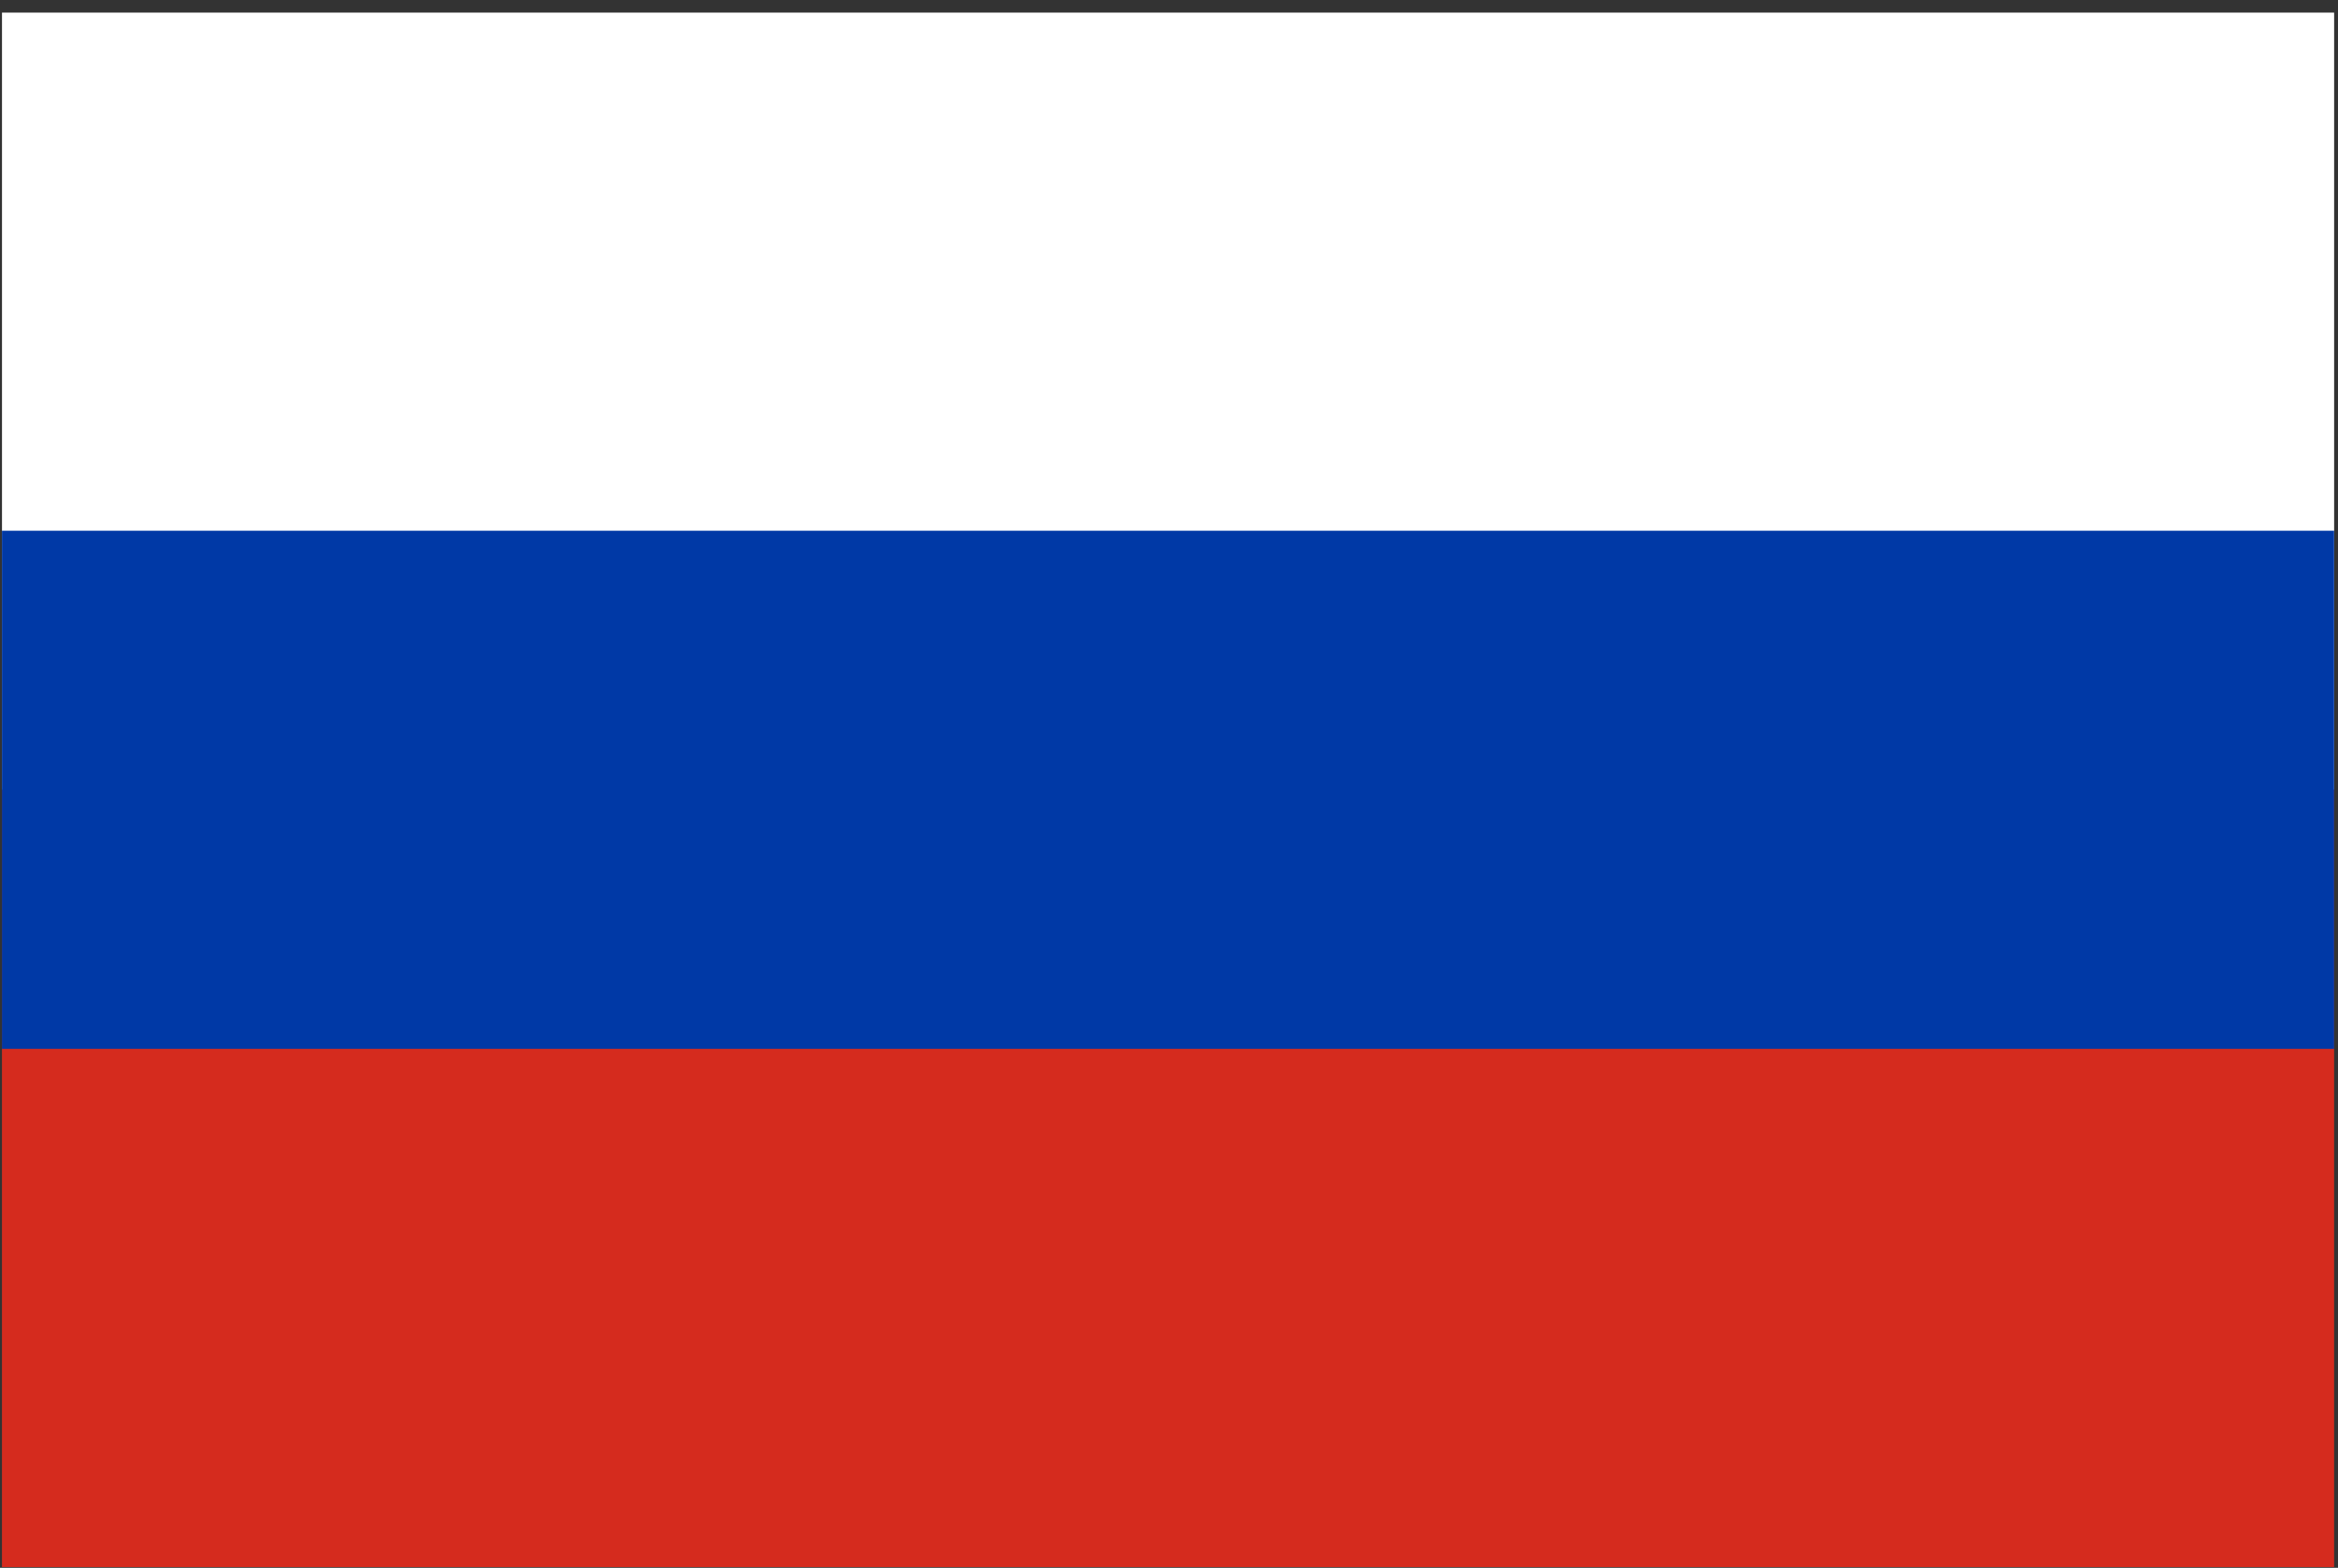 <svg width="82" height="55" viewBox="0 0 82 55" fill="none" xmlns="http://www.w3.org/2000/svg">
<rect x="0" y="0" width="82" height="55" fill="#333333" stroke="none"/>
<path d="M81.794 0H0V27.265H81.794V0Z" transform="translate(0.07 0.442)" fill="white"/>
<path d="M81.794 0H0V27.265H81.794V0Z" transform="translate(0.069 27.707)" fill="#D52B1E"/>
<path d="M81.794 0H0V18.176H81.794V0Z" transform="translate(0.069 18.618)" fill="#0039A6"/>
</svg>
